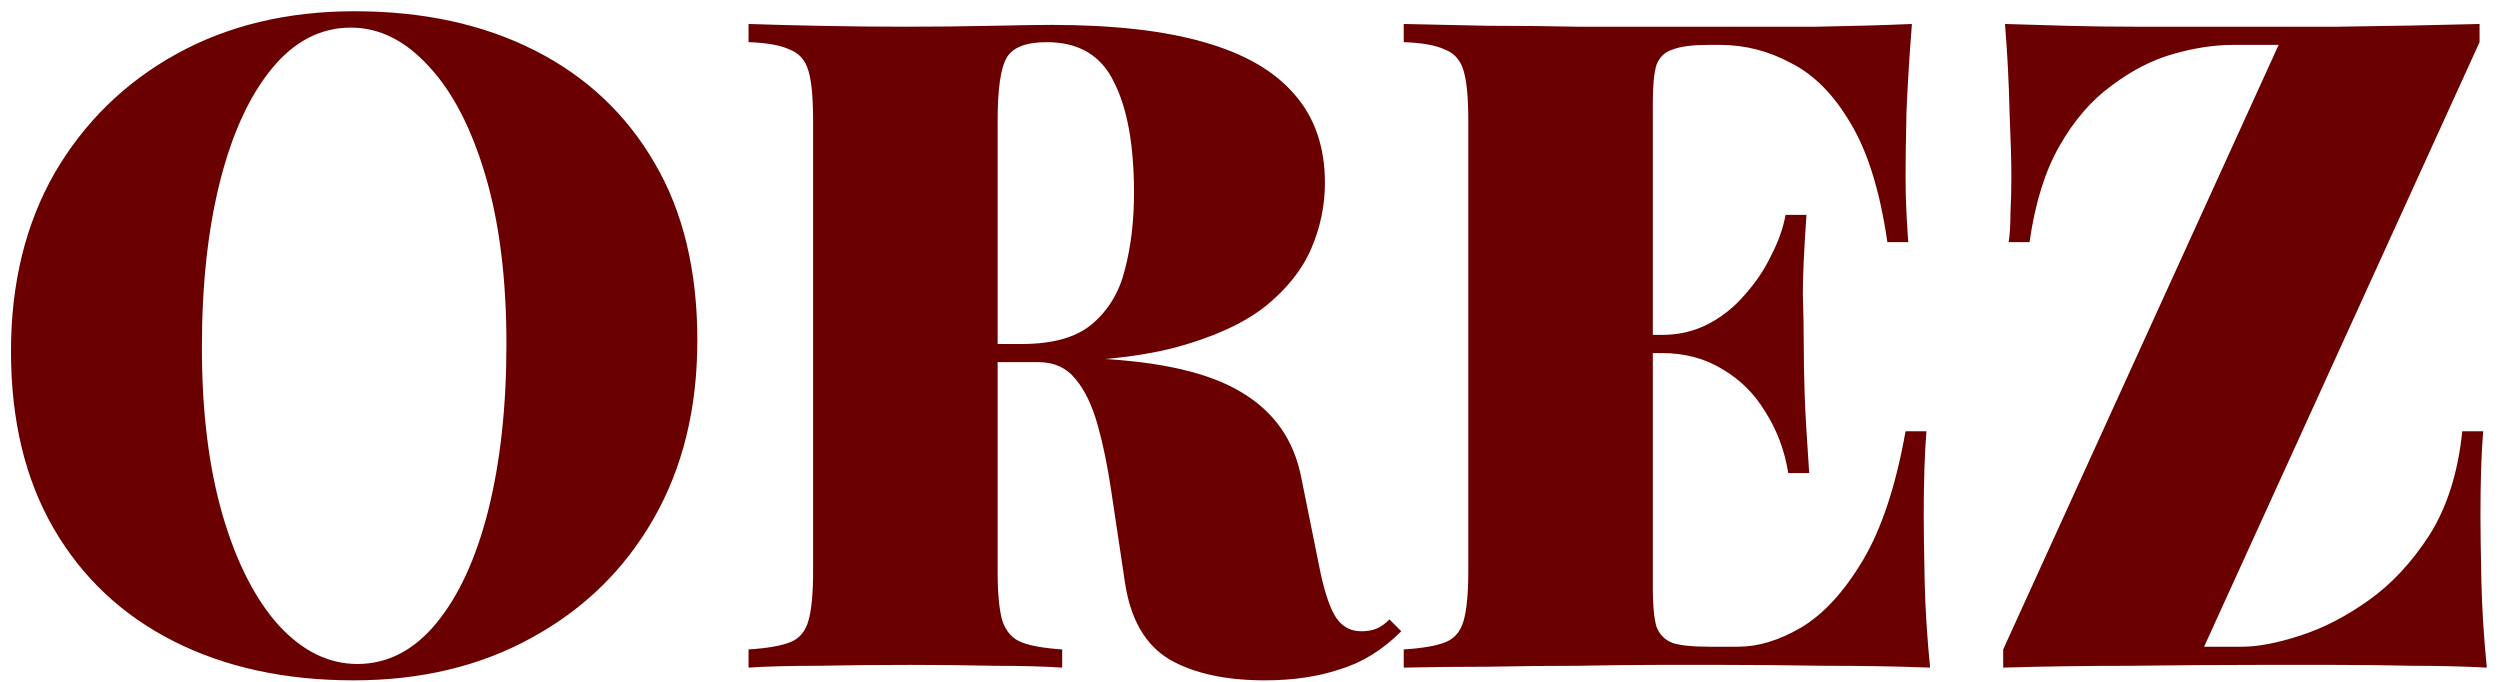 <svg width="176" height="48" viewBox="0 0 176 48" fill="none" xmlns="http://www.w3.org/2000/svg">
<path d="M24.965 0.792C29.786 0.792 34.01 1.709 37.637 3.544C41.263 5.379 44.079 8.024 46.085 11.48C48.09 14.893 49.093 19.053 49.093 23.96C49.093 28.739 48.069 32.92 46.021 36.504C43.973 40.088 41.114 42.883 37.445 44.888C33.818 46.893 29.637 47.896 24.901 47.896C20.079 47.896 15.855 46.979 12.229 45.144C8.602 43.309 5.786 40.664 3.781 37.208C1.775 33.752 0.773 29.592 0.773 24.728C0.773 19.949 1.797 15.768 3.845 12.184C5.935 8.6 8.794 5.805 12.421 3.8C16.047 1.795 20.229 0.792 24.965 0.792ZM24.709 1.944C22.575 1.944 20.719 2.904 19.141 4.824C17.562 6.744 16.346 9.389 15.493 12.76C14.639 16.131 14.213 20.035 14.213 24.472C14.213 28.995 14.703 32.941 15.685 36.312C16.666 39.64 17.989 42.221 19.653 44.056C21.317 45.848 23.151 46.744 25.157 46.744C27.29 46.744 29.146 45.784 30.725 43.864C32.303 41.944 33.519 39.299 34.373 35.928C35.226 32.515 35.653 28.611 35.653 24.216C35.653 19.651 35.162 15.704 34.181 12.376C33.199 9.048 31.877 6.488 30.213 4.696C28.549 2.861 26.714 1.944 24.709 1.944ZM52.698 1.688C53.936 1.731 55.557 1.773 57.562 1.816C59.61 1.859 61.658 1.88 63.706 1.88C65.84 1.88 67.888 1.859 69.85 1.816C71.813 1.773 73.2 1.752 74.01 1.752C78.362 1.752 81.946 2.157 84.762 2.968C87.621 3.779 89.754 5.016 91.162 6.68C92.57 8.301 93.274 10.371 93.274 12.888C93.274 14.467 92.954 16.003 92.314 17.496C91.674 18.989 90.586 20.355 89.05 21.592C87.514 22.787 85.402 23.747 82.714 24.472C80.069 25.155 76.698 25.496 72.602 25.496H66.458V24.216H71.962C74.138 24.216 75.781 23.747 76.89 22.808C78.042 21.827 78.81 20.547 79.194 18.968C79.621 17.347 79.834 15.555 79.834 13.592C79.834 10.221 79.365 7.619 78.426 5.784C77.53 3.907 75.952 2.968 73.69 2.968C72.24 2.968 71.301 3.331 70.874 4.056C70.448 4.781 70.234 6.253 70.234 8.472V40.216C70.234 41.752 70.341 42.904 70.554 43.672C70.81 44.44 71.258 44.952 71.898 45.208C72.538 45.464 73.498 45.635 74.778 45.72V47C73.541 46.915 71.941 46.872 69.978 46.872C68.058 46.829 66.096 46.808 64.09 46.808C61.786 46.808 59.61 46.829 57.562 46.872C55.557 46.872 53.936 46.915 52.698 47V45.72C54.021 45.635 55.002 45.464 55.642 45.208C56.282 44.952 56.709 44.44 56.922 43.672C57.136 42.904 57.242 41.752 57.242 40.216V8.472C57.242 6.893 57.136 5.741 56.922 5.016C56.709 4.248 56.261 3.736 55.578 3.48C54.938 3.181 53.978 3.011 52.698 2.968V1.688ZM66.074 24.408C67.61 24.451 69.061 24.536 70.426 24.664C71.792 24.792 73.05 24.92 74.202 25.048C75.354 25.133 76.336 25.197 77.146 25.24C81.712 25.453 85.125 26.243 87.386 27.608C89.69 28.973 91.098 30.979 91.61 33.624L92.954 40.28C93.296 41.859 93.68 42.947 94.106 43.544C94.533 44.141 95.109 44.44 95.834 44.44C96.261 44.44 96.624 44.376 96.922 44.248C97.221 44.12 97.52 43.907 97.818 43.608L98.65 44.44C97.328 45.763 95.877 46.659 94.298 47.128C92.762 47.64 91.013 47.896 89.05 47.896C86.277 47.896 84.037 47.405 82.33 46.424C80.624 45.4 79.578 43.587 79.194 40.984L78.234 34.584C77.978 32.835 77.658 31.277 77.274 29.912C76.89 28.547 76.378 27.48 75.738 26.712C75.098 25.901 74.224 25.496 73.114 25.496H66.202L66.074 24.408ZM134.599 1.688C134.429 3.821 134.301 5.891 134.215 7.896C134.173 9.859 134.151 11.373 134.151 12.44C134.151 13.336 134.173 14.189 134.215 15C134.258 15.811 134.301 16.493 134.343 17.048H132.871C132.359 13.507 131.506 10.733 130.311 8.728C129.117 6.68 127.709 5.251 126.087 4.44C124.509 3.587 122.845 3.16 121.095 3.16H120.263C119.154 3.16 118.322 3.267 117.767 3.48C117.213 3.651 116.829 4.013 116.615 4.568C116.445 5.123 116.359 5.997 116.359 7.192V41.496C116.359 42.648 116.445 43.523 116.615 44.12C116.829 44.675 117.213 45.059 117.767 45.272C118.322 45.443 119.154 45.528 120.263 45.528H122.375C123.783 45.528 125.255 45.08 126.791 44.184C128.37 43.245 129.821 41.667 131.143 39.448C132.466 37.229 133.469 34.2 134.151 30.36H135.623C135.495 31.896 135.431 33.859 135.431 36.248C135.431 37.315 135.453 38.851 135.495 40.856C135.538 42.819 135.666 44.867 135.879 47C133.703 46.915 131.25 46.872 128.519 46.872C125.789 46.829 123.357 46.808 121.223 46.808C120.071 46.808 118.599 46.808 116.807 46.808C115.058 46.808 113.138 46.829 111.047 46.872C108.999 46.872 106.909 46.893 104.775 46.936C102.685 46.936 100.701 46.957 98.823 47V45.72C100.146 45.635 101.127 45.464 101.767 45.208C102.407 44.952 102.834 44.44 103.047 43.672C103.261 42.904 103.367 41.752 103.367 40.216V8.472C103.367 6.893 103.261 5.741 103.047 5.016C102.834 4.248 102.386 3.736 101.703 3.48C101.063 3.181 100.103 3.011 98.823 2.968V1.688C100.701 1.731 102.685 1.773 104.775 1.816C106.909 1.816 108.999 1.837 111.047 1.88C113.138 1.88 115.058 1.88 116.807 1.88C118.599 1.88 120.071 1.88 121.223 1.88C123.186 1.88 125.405 1.88 127.879 1.88C130.397 1.837 132.637 1.773 134.599 1.688ZM125.319 23.576C125.319 23.576 125.319 23.789 125.319 24.216C125.319 24.643 125.319 24.856 125.319 24.856H114.439C114.439 24.856 114.439 24.643 114.439 24.216C114.439 23.789 114.439 23.576 114.439 23.576H125.319ZM127.175 15.128C127.005 17.56 126.919 19.416 126.919 20.696C126.962 21.976 126.983 23.149 126.983 24.216C126.983 25.283 127.005 26.456 127.047 27.736C127.09 29.016 127.197 30.872 127.367 33.304H125.895C125.639 31.725 125.106 30.296 124.295 29.016C123.527 27.736 122.525 26.733 121.287 26.008C120.05 25.24 118.621 24.856 116.999 24.856V23.576C118.194 23.576 119.282 23.32 120.263 22.808C121.245 22.296 122.098 21.613 122.823 20.76C123.591 19.907 124.21 18.989 124.679 18.008C125.191 17.027 125.533 16.067 125.703 15.128H127.175ZM174.56 1.688V2.968L155.168 45.528H157.856C158.966 45.528 160.31 45.272 161.888 44.76C163.51 44.248 165.131 43.416 166.752 42.264C168.374 41.112 169.803 39.576 171.04 37.656C172.278 35.693 173.046 33.261 173.344 30.36H174.816C174.688 31.896 174.624 33.859 174.624 36.248C174.624 37.315 174.646 38.851 174.688 40.856C174.731 42.819 174.859 44.867 175.072 47C173.494 46.915 171.766 46.872 169.888 46.872C168.011 46.829 166.134 46.808 164.256 46.808C162.422 46.808 160.715 46.808 159.136 46.808C156.235 46.808 153.184 46.829 149.984 46.872C146.827 46.872 143.84 46.915 141.024 47V45.72L160.416 3.16H157.216C155.894 3.16 154.486 3.373 152.992 3.8C151.499 4.227 150.048 4.973 148.64 6.04C147.232 7.064 146.016 8.472 144.992 10.264C143.968 12.056 143.264 14.317 142.88 17.048H141.408C141.494 16.493 141.536 15.811 141.536 15C141.579 14.189 141.6 13.336 141.6 12.44C141.6 11.373 141.558 9.859 141.472 7.896C141.43 5.891 141.323 3.821 141.152 1.688C142.475 1.731 143.926 1.773 145.504 1.816C147.083 1.859 148.662 1.88 150.24 1.88C151.819 1.88 153.248 1.88 154.528 1.88C157.728 1.88 161.078 1.88 164.576 1.88C168.118 1.837 171.446 1.773 174.56 1.688Z" fill="#6A0000"/>
</svg>
